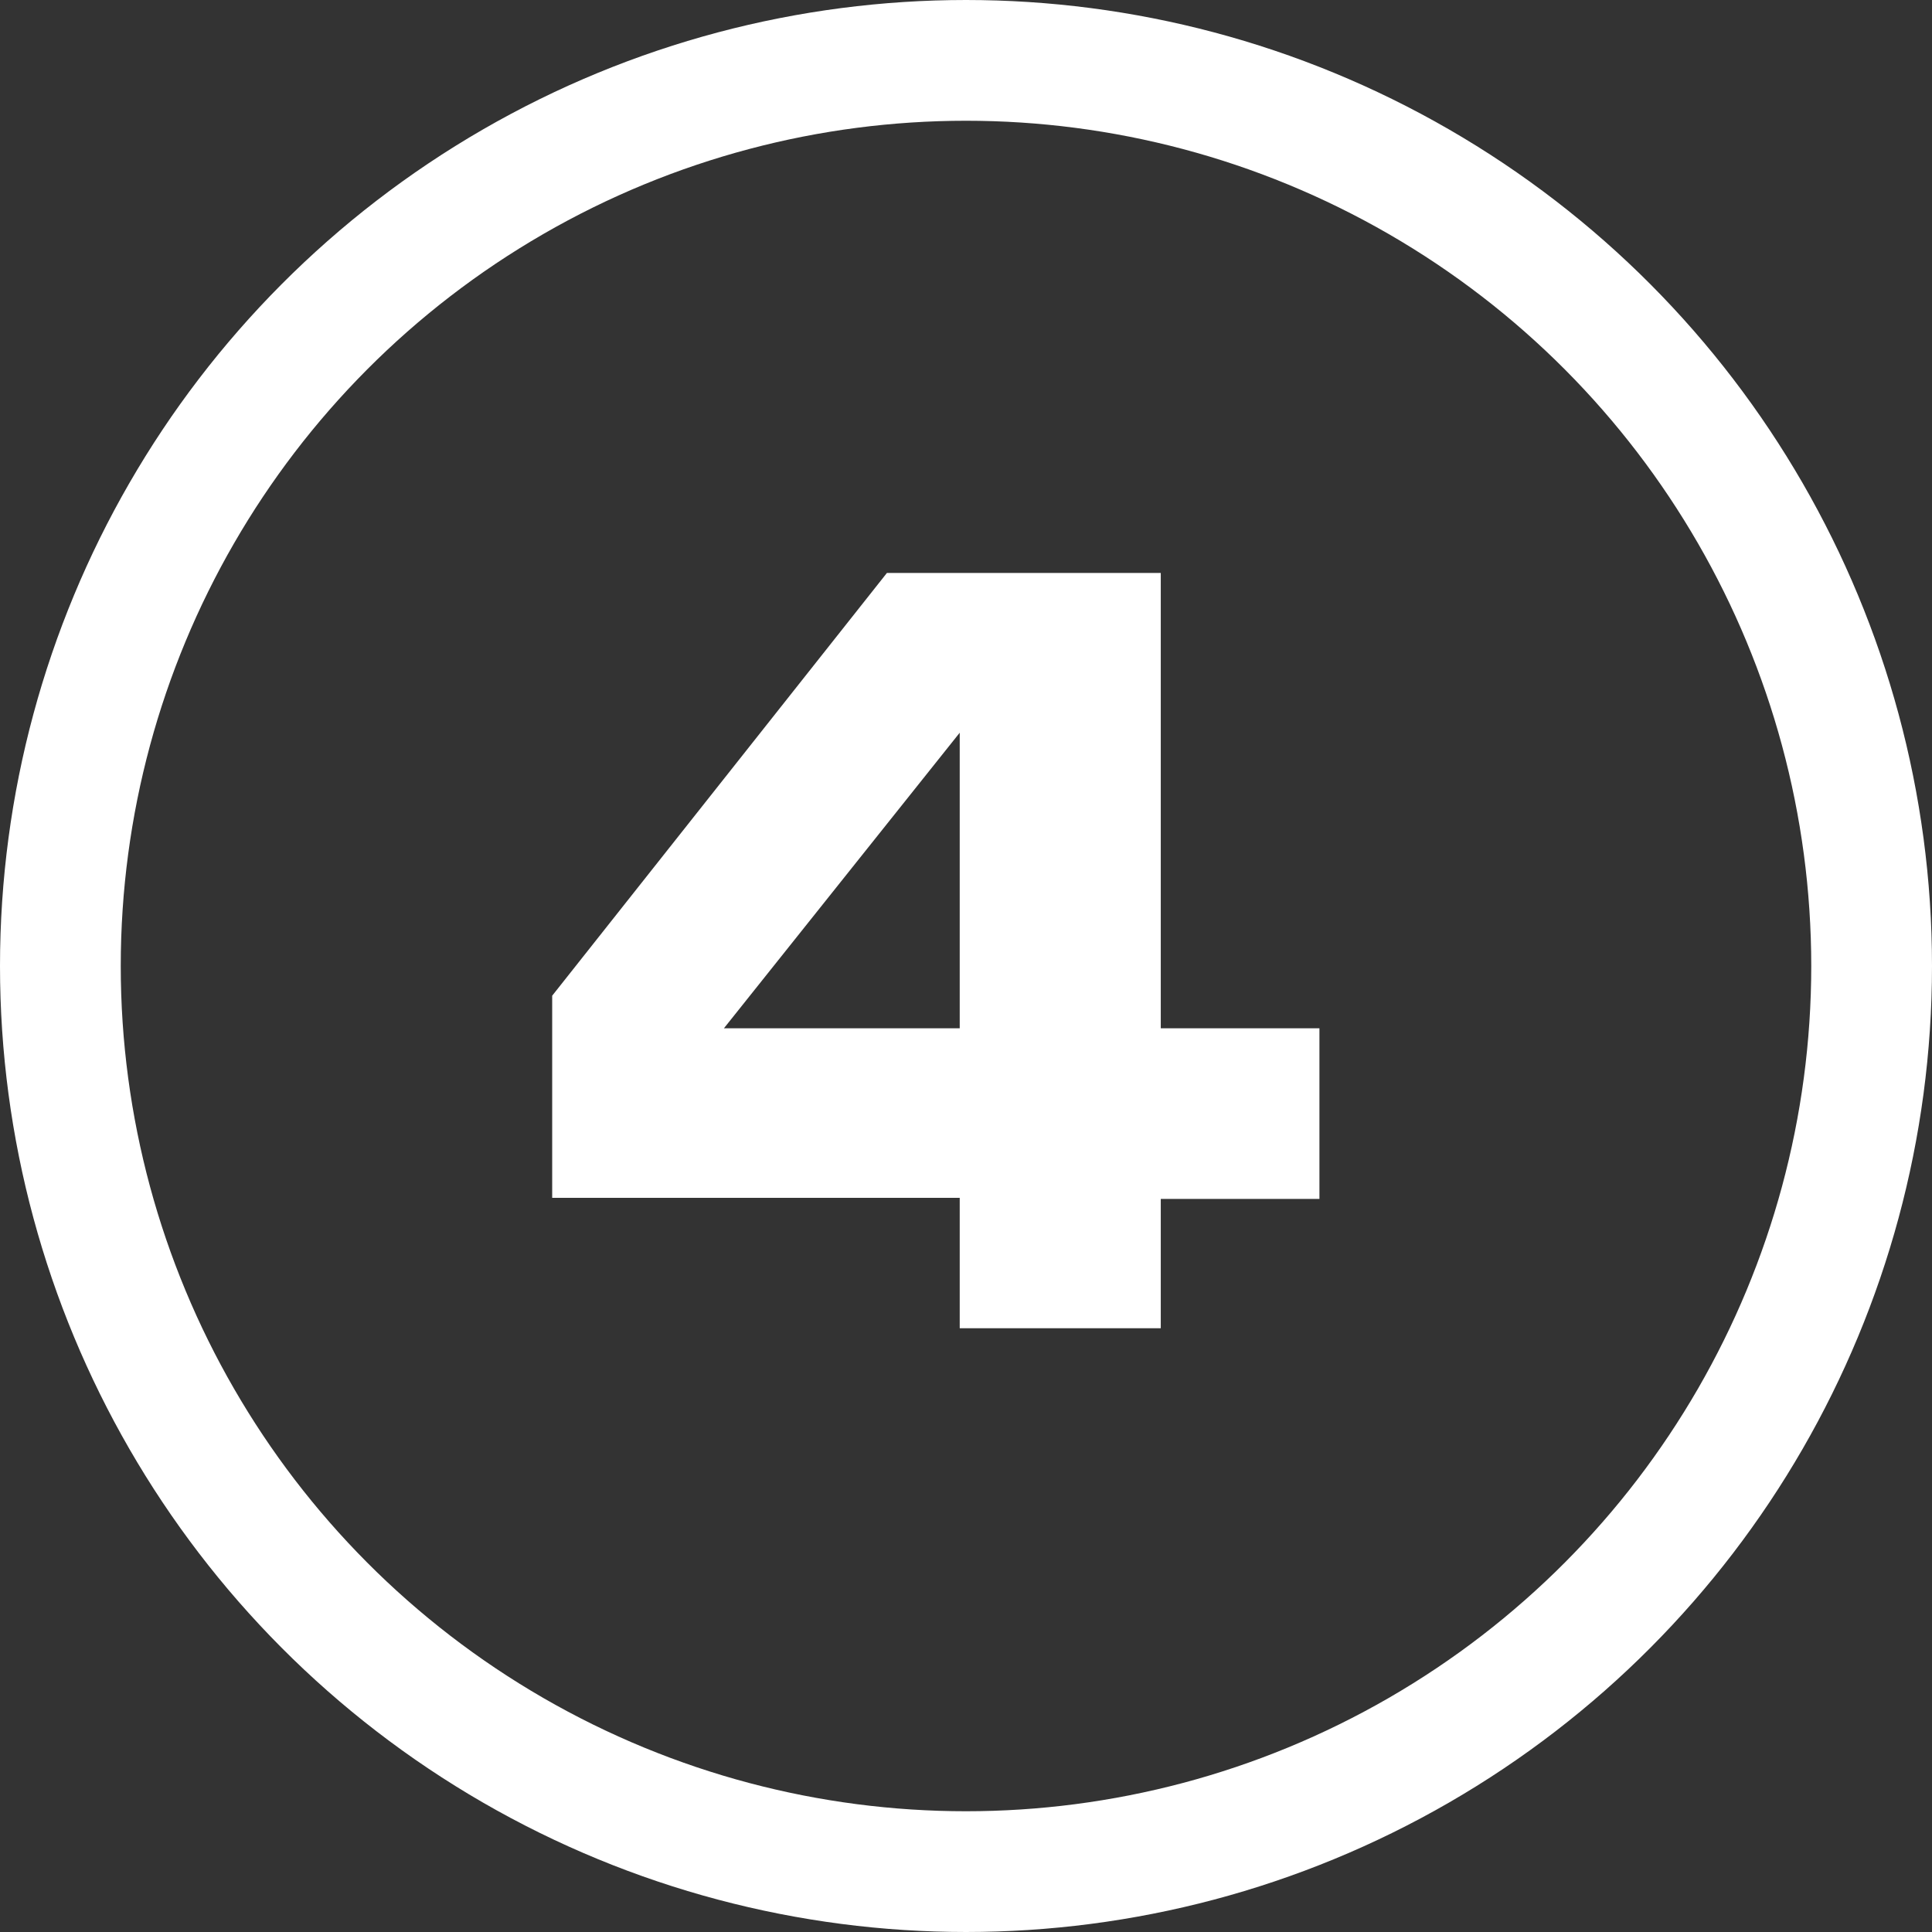 <svg width="32" height="32" viewBox="0 0 32 32" fill="none" xmlns="http://www.w3.org/2000/svg">
<rect x="0" y="0" width="32" height="32" fill="#333333" stroke="none"/>
<g clip-path="url(#clip0_850_63)">
<circle cx="16" cy="16" r="15" stroke="white" stroke-width="2"/>
<path d="M15.896 22V19.84H9.146V16.492L14.69 9.49H19.226V17.032H21.854V19.858H19.226V22H15.896ZM11.99 17.032H15.896V12.136L11.99 17.032Z" fill="white"/>
</g>
<defs>
<clipPath id="clip0_850_63">
<rect width="32" height="32" fill="white"/>
</clipPath>
</defs>
</svg>
